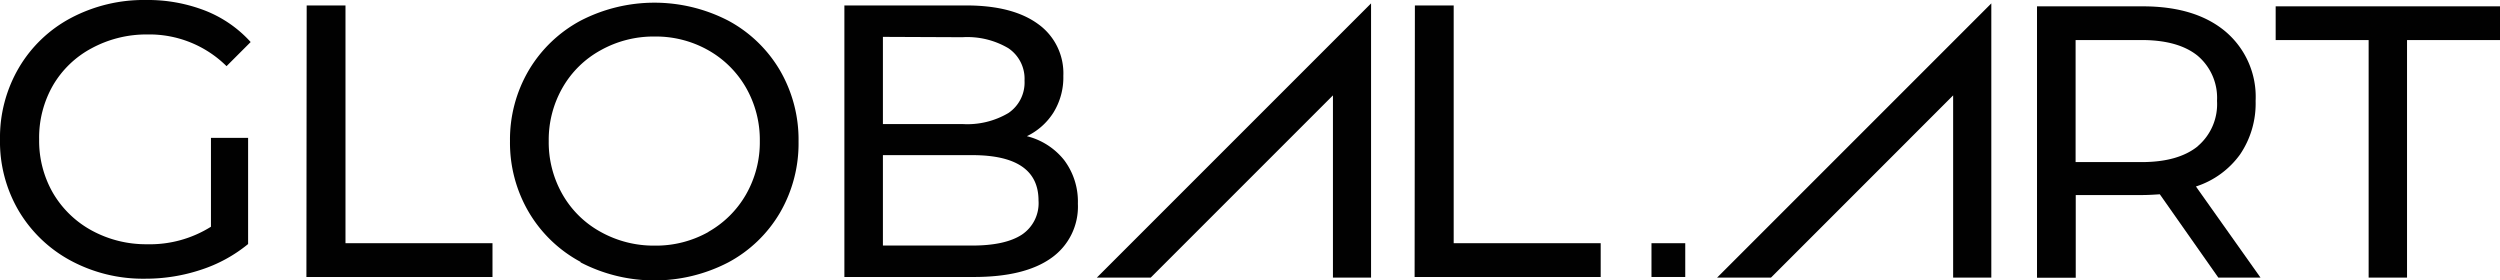 <svg xmlns="http://www.w3.org/2000/svg" viewBox="0 0 362.75 40.64"><defs><style>.a{fill:#010101;}</style></defs><path class="a" d="M321.88,40.28l-8.49-12.09c-1.05.07-1.88.11-2.48.11h-9.72v12h-5.62V.92h15.34q7.65,0,12,3.65a12.41,12.41,0,0,1,4.38,10.07,13.18,13.18,0,0,1-2.25,7.76,12.68,12.68,0,0,1-6.41,4.66L328,40.28Zm-3-19.06a8,8,0,0,0,2.81-6.58,8,8,0,0,0-2.81-6.55c-1.88-1.52-4.59-2.28-8.15-2.28h-9.56V23.52h9.56C314.31,23.52,317,22.75,318.9,21.22Z"/><path class="a" d="M343.69,5.81H330.2V.92h32.55V5.81H349.26V40.28h-5.57Z"/><polygon class="a" points="256.97 40.28 283.4 13.84 283.4 40.28 288.94 40.28 288.94 0.49 249.15 40.28 256.97 40.28"/><path class="a" d="M44.5.79h5.63v34.5H71.46v4.9h-27Z"/><path class="a" d="M84.24,38a19.3,19.3,0,0,1-7.52-7.23A19.86,19.86,0,0,1,74,20.49a19.83,19.83,0,0,1,2.73-10.3A19.39,19.39,0,0,1,84.24,3a23.32,23.32,0,0,1,21.44,0,19.24,19.24,0,0,1,7.49,7.21,20,20,0,0,1,2.7,10.33,20,20,0,0,1-2.7,10.33,19.15,19.15,0,0,1-7.49,7.2,23.24,23.24,0,0,1-21.44,0Zm18.55-4.36a14.52,14.52,0,0,0,5.46-5.43,15.23,15.23,0,0,0,2-7.74,15.23,15.23,0,0,0-2-7.74,14.52,14.52,0,0,0-5.46-5.43,15.43,15.43,0,0,0-7.8-2,15.7,15.7,0,0,0-7.85,2,14.26,14.26,0,0,0-5.52,5.43,15.23,15.23,0,0,0-2,7.74,15.23,15.23,0,0,0,2,7.74,14.26,14.26,0,0,0,5.52,5.43,15.8,15.8,0,0,0,7.85,2A15.53,15.53,0,0,0,102.79,33.66Z"/><path class="a" d="M154.4,23.22a10,10,0,0,1,2,6.33,9.11,9.11,0,0,1-3.85,7.88q-3.86,2.76-11.23,2.76h-18.8V.79h17.67q6.75,0,10.44,2.7A8.77,8.77,0,0,1,154.29,11a9.69,9.69,0,0,1-1.44,5.34A9.35,9.35,0,0,1,149,19.76,10,10,0,0,1,154.4,23.22ZM128.11,5.35V18h11.54a11.7,11.7,0,0,0,6.67-1.6,5.34,5.34,0,0,0,2.34-4.7A5.34,5.34,0,0,0,146.32,7a11.7,11.7,0,0,0-6.67-1.6Zm20.16,28.7a5.49,5.49,0,0,0,2.42-4.95q0-6.59-9.63-6.59H128.11V35.63h12.95Q145.85,35.63,148.27,34.05Z"/><path class="a" d="M205.3.79h5.63v34.5h21.33v4.9h-27Z"/><path class="a" d="M239.63,35.29h4.9v4.9h-4.9Z"/><polygon class="a" points="166.97 40.28 193.41 13.84 193.41 40.28 198.94 40.28 198.94 0.49 159.15 40.28 166.97 40.28"/><path class="a" d="M30.61,20H36V35.41a21,21,0,0,1-6.83,3.73,25.45,25.45,0,0,1-8.13,1.3,22.13,22.13,0,0,1-10.79-2.63,19.49,19.49,0,0,1-7.54-7.23A19.81,19.81,0,0,1,0,20.22,20,20,0,0,1,2.74,9.83,19.16,19.16,0,0,1,10.31,2.6,22.59,22.59,0,0,1,21.18,0a23,23,0,0,1,8.61,1.55A17.53,17.53,0,0,1,36.37,6.1l-3.5,3.5A15.9,15.9,0,0,0,21.41,5,16.69,16.69,0,0,0,13.3,7,14.23,14.23,0,0,0,7.68,12.4a15.22,15.22,0,0,0-2,7.82,15.17,15.17,0,0,0,2,7.77,14.58,14.58,0,0,0,5.62,5.45,16.46,16.46,0,0,0,8.05,2,16.68,16.68,0,0,0,9.26-2.54Z"/></svg>